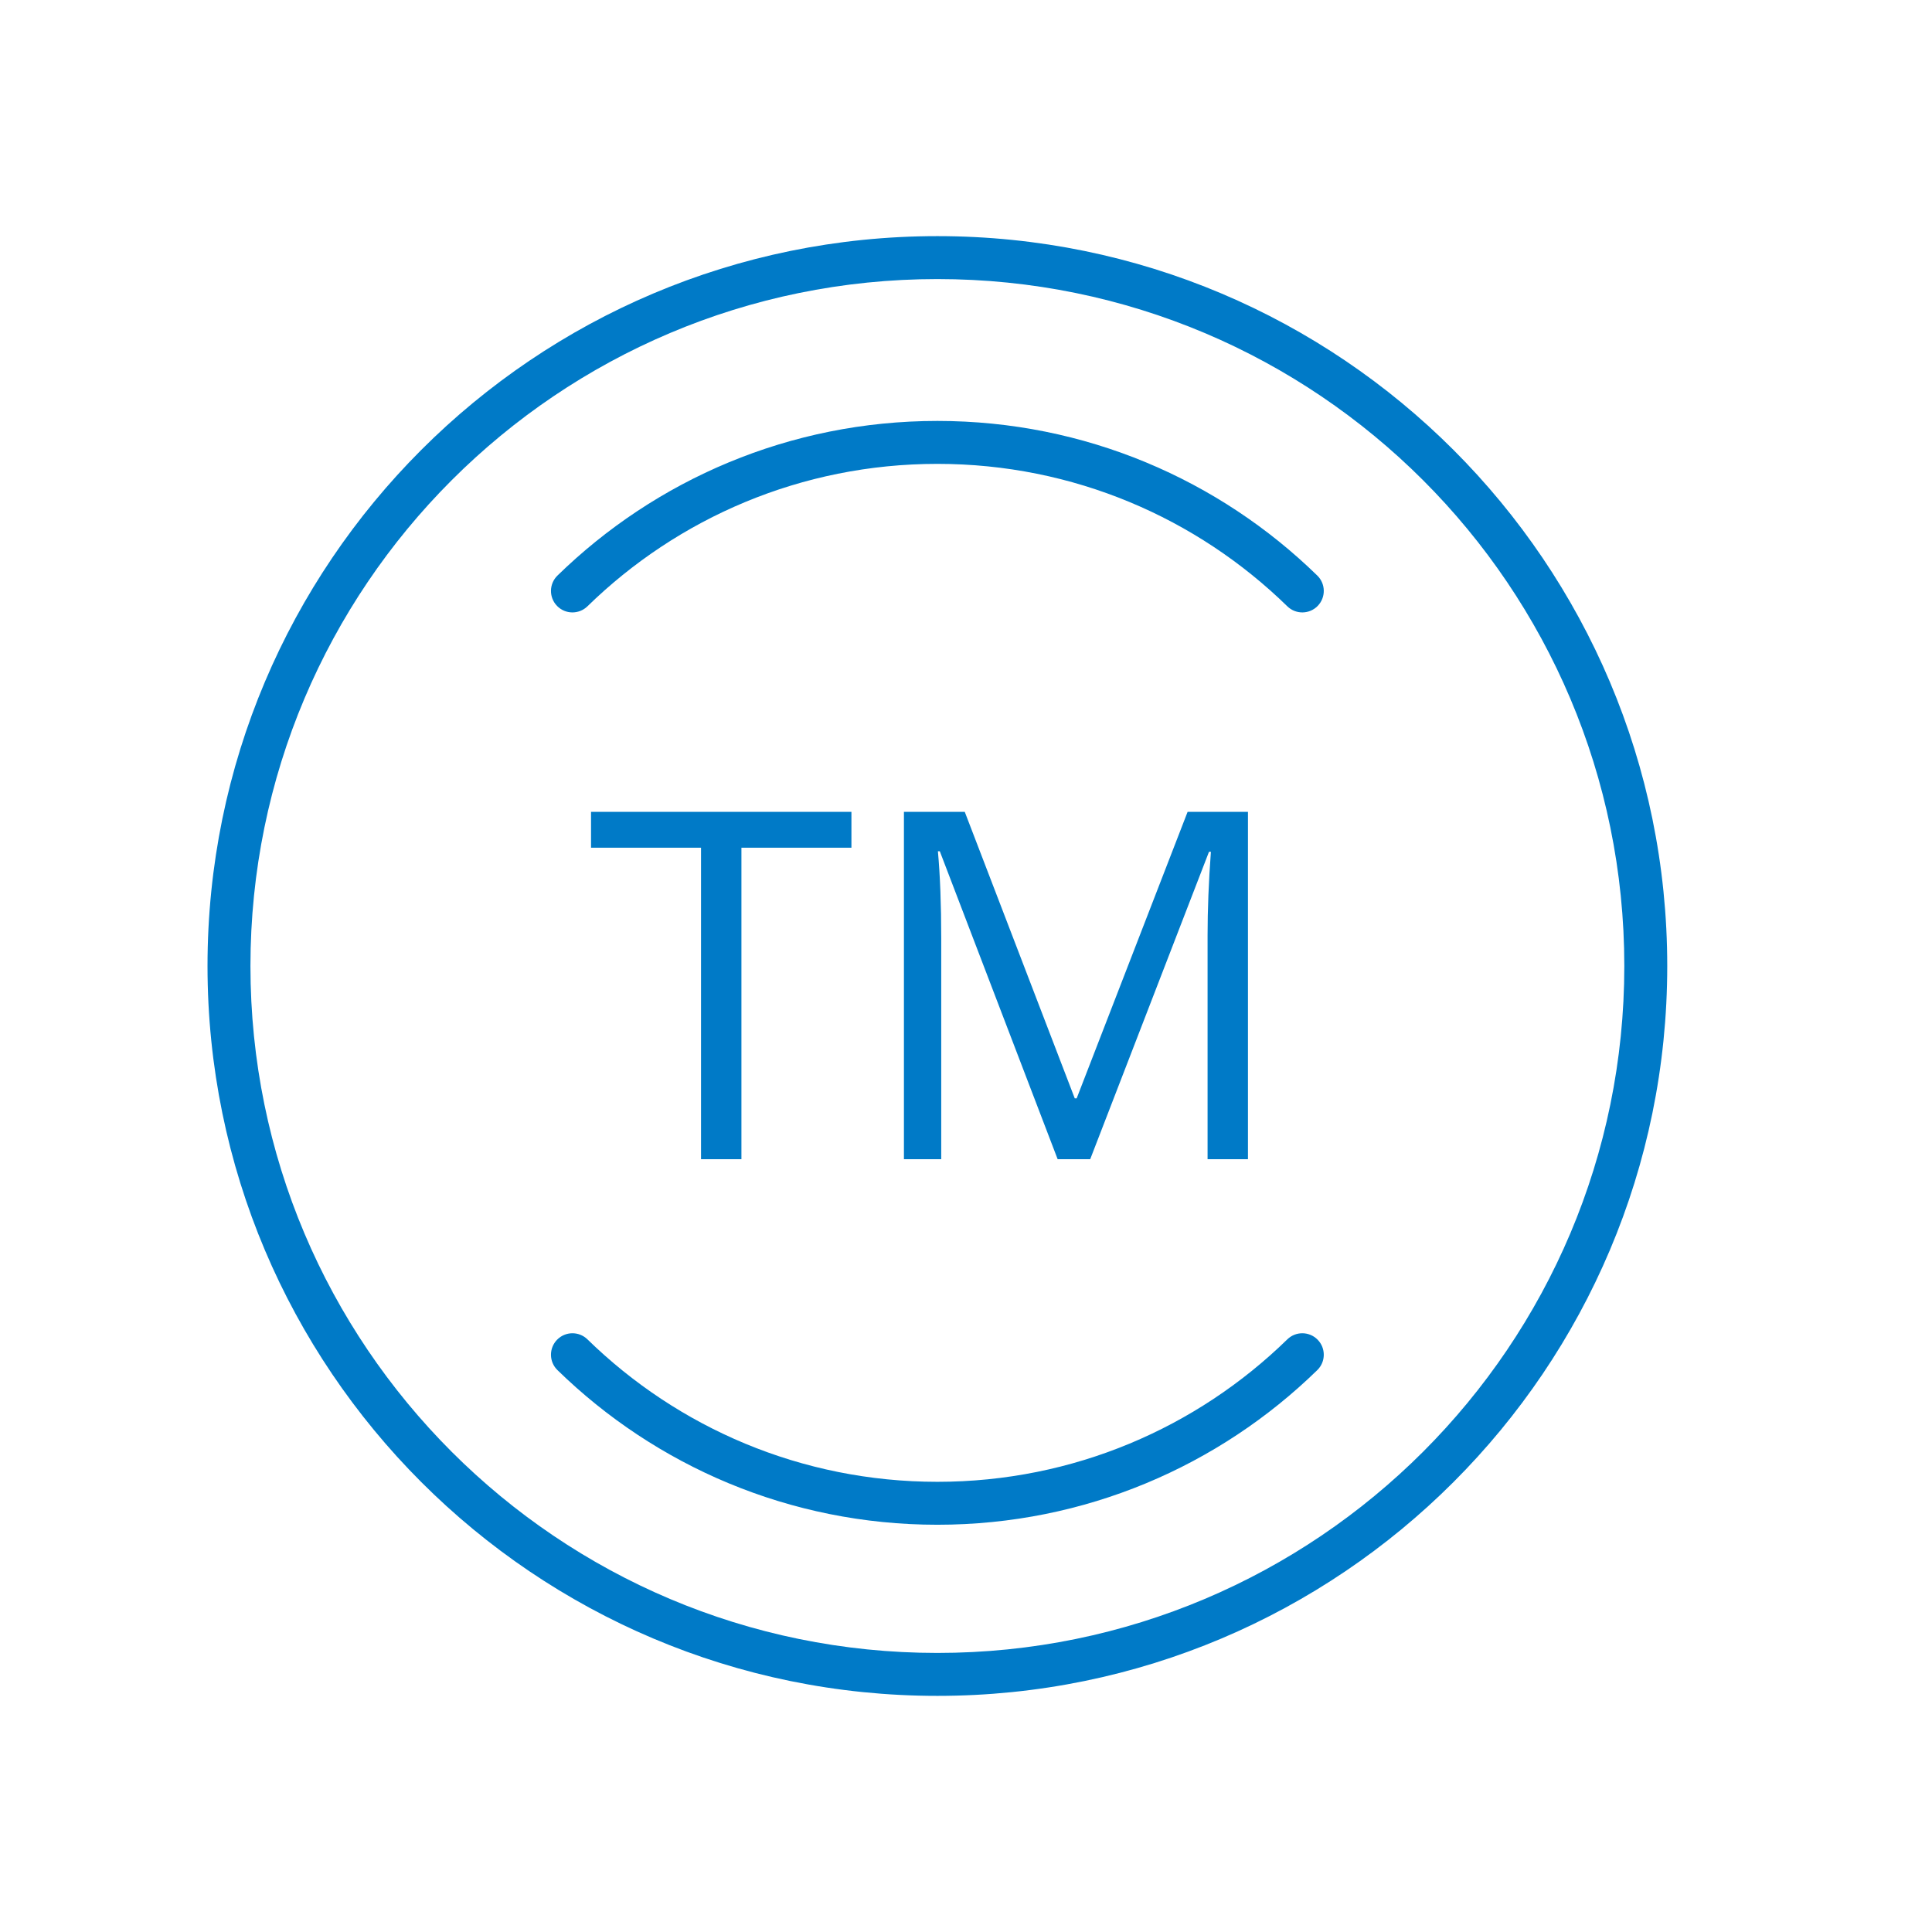 <svg width="135" height="135" viewBox="0 0 135 135" fill="none" xmlns="http://www.w3.org/2000/svg">
<path fill-rule="evenodd" clip-rule="evenodd" d="M17.5 67.5C17.5 40.99 38.99 19.5 65.5 19.5C92.01 19.5 113.5 40.99 113.5 67.5C113.5 94.01 92.01 115.5 65.5 115.5C38.99 115.5 17.5 94.01 17.5 67.5ZM65.5 16.5C37.334 16.5 14.5 39.334 14.5 67.5C14.5 95.666 37.334 118.5 65.5 118.5C93.666 118.5 116.5 95.666 116.5 67.5C116.5 39.334 93.666 16.5 65.5 16.5ZM41.048 42.366C47.359 36.206 55.985 32.413 65.5 32.413C75.015 32.413 83.641 36.206 89.952 42.366C90.545 42.945 91.495 42.934 92.073 42.341C92.652 41.748 92.641 40.798 92.048 40.219C85.198 33.534 75.829 29.413 65.5 29.413C55.171 29.413 45.802 33.534 38.952 40.219C38.359 40.798 38.348 41.748 38.926 42.341C39.505 42.934 40.455 42.945 41.048 42.366ZM65.5 103.543C55.985 103.543 47.359 99.749 41.048 93.589C40.455 93.01 39.505 93.022 38.926 93.615C38.348 94.208 38.359 95.157 38.952 95.736C45.802 102.421 55.171 106.543 65.5 106.543C75.829 106.543 85.198 102.421 92.048 95.736C92.641 95.157 92.652 94.208 92.073 93.615C91.495 93.022 90.545 93.01 89.952 93.589C83.641 99.749 75.015 103.543 65.5 103.543ZM48.985 81H51.808V59.235H59.494V56.728H41.299V59.235H48.985V81ZM65.67 59.484L73.904 81H76.179L84.48 59.518H84.612C84.457 61.62 84.38 63.568 84.38 65.361V81H87.202V56.728H82.985L75.232 76.75H75.1L67.413 56.728H63.163V81H65.769V65.561C65.769 63.214 65.692 61.189 65.537 59.484H65.67Z" fill="#007AC7"/>
</svg>
